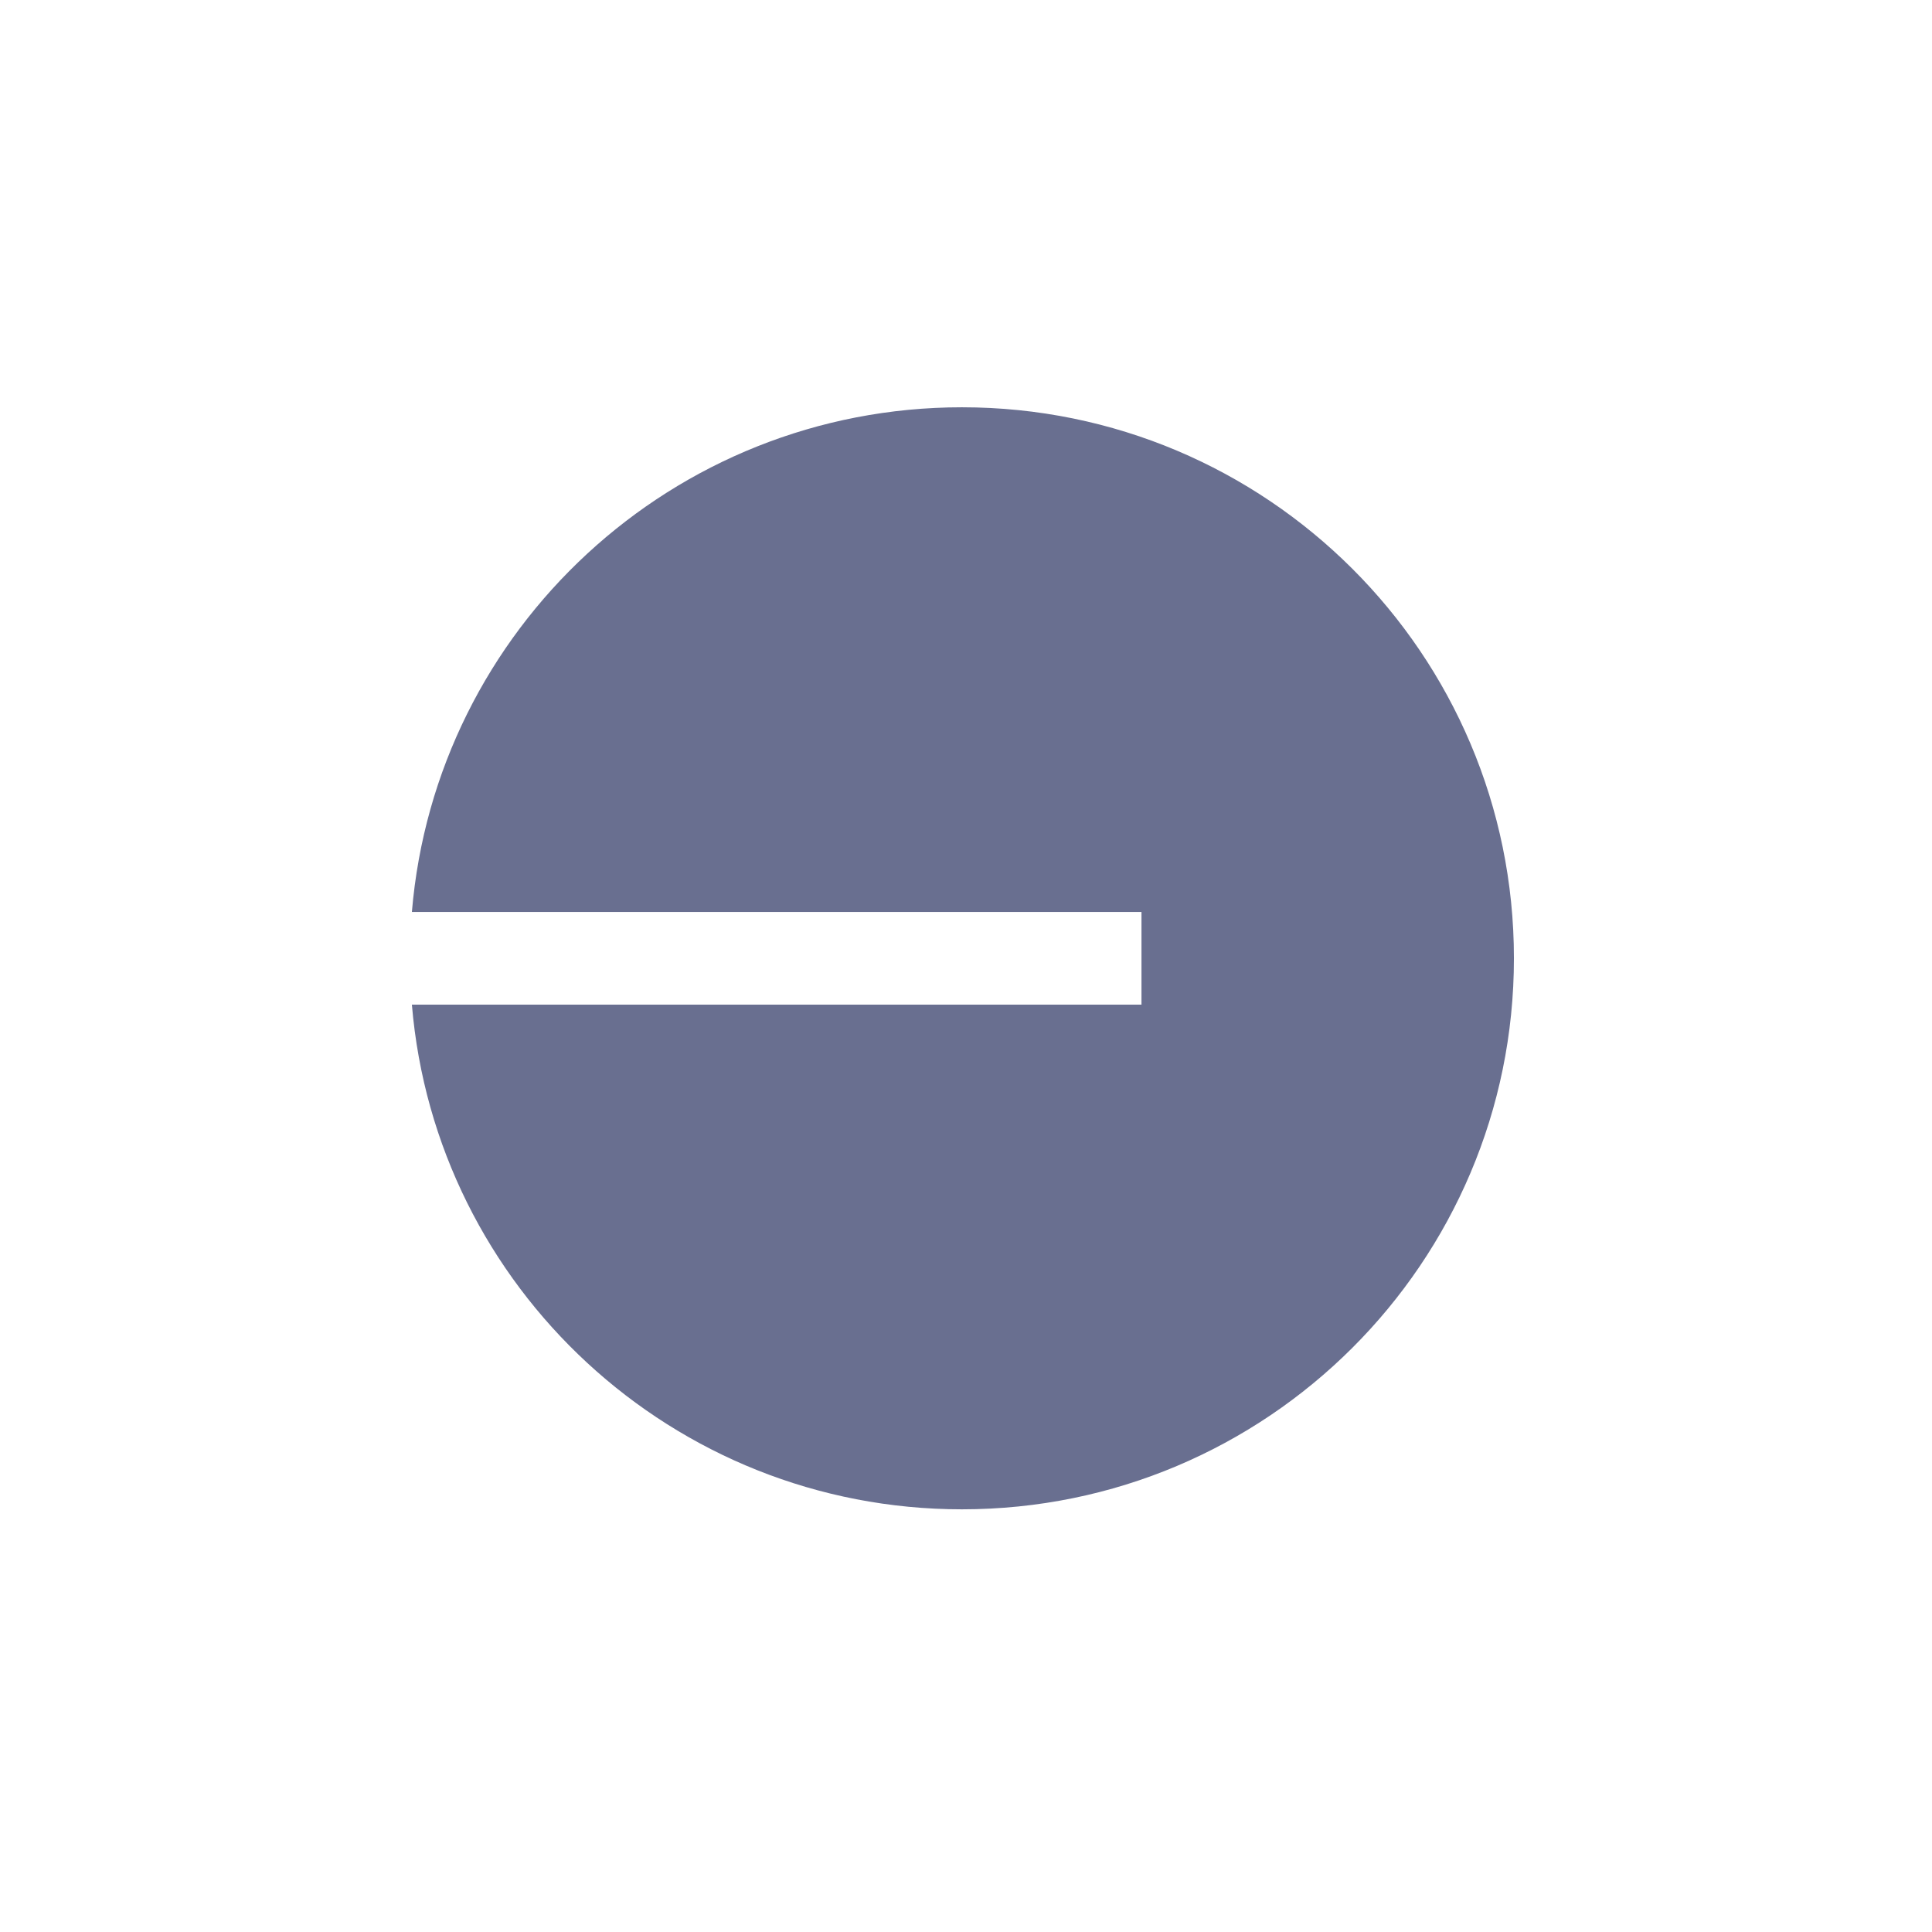 <svg xmlns="http://www.w3.org/2000/svg" width="104" height="104" viewBox="0 0 104 104" fill="none">
    <path d="M51.781 81.247C68.192 81.247 81.495 67.968 81.495 51.585C81.495 35.203 68.192 21.924 51.781 21.924C36.212 21.924 23.441 33.879 22.172 49.091H61.446V54.079H22.172C23.441 69.292 36.212 81.247 51.781 81.247Z" fill="#696F90"/>
</svg>